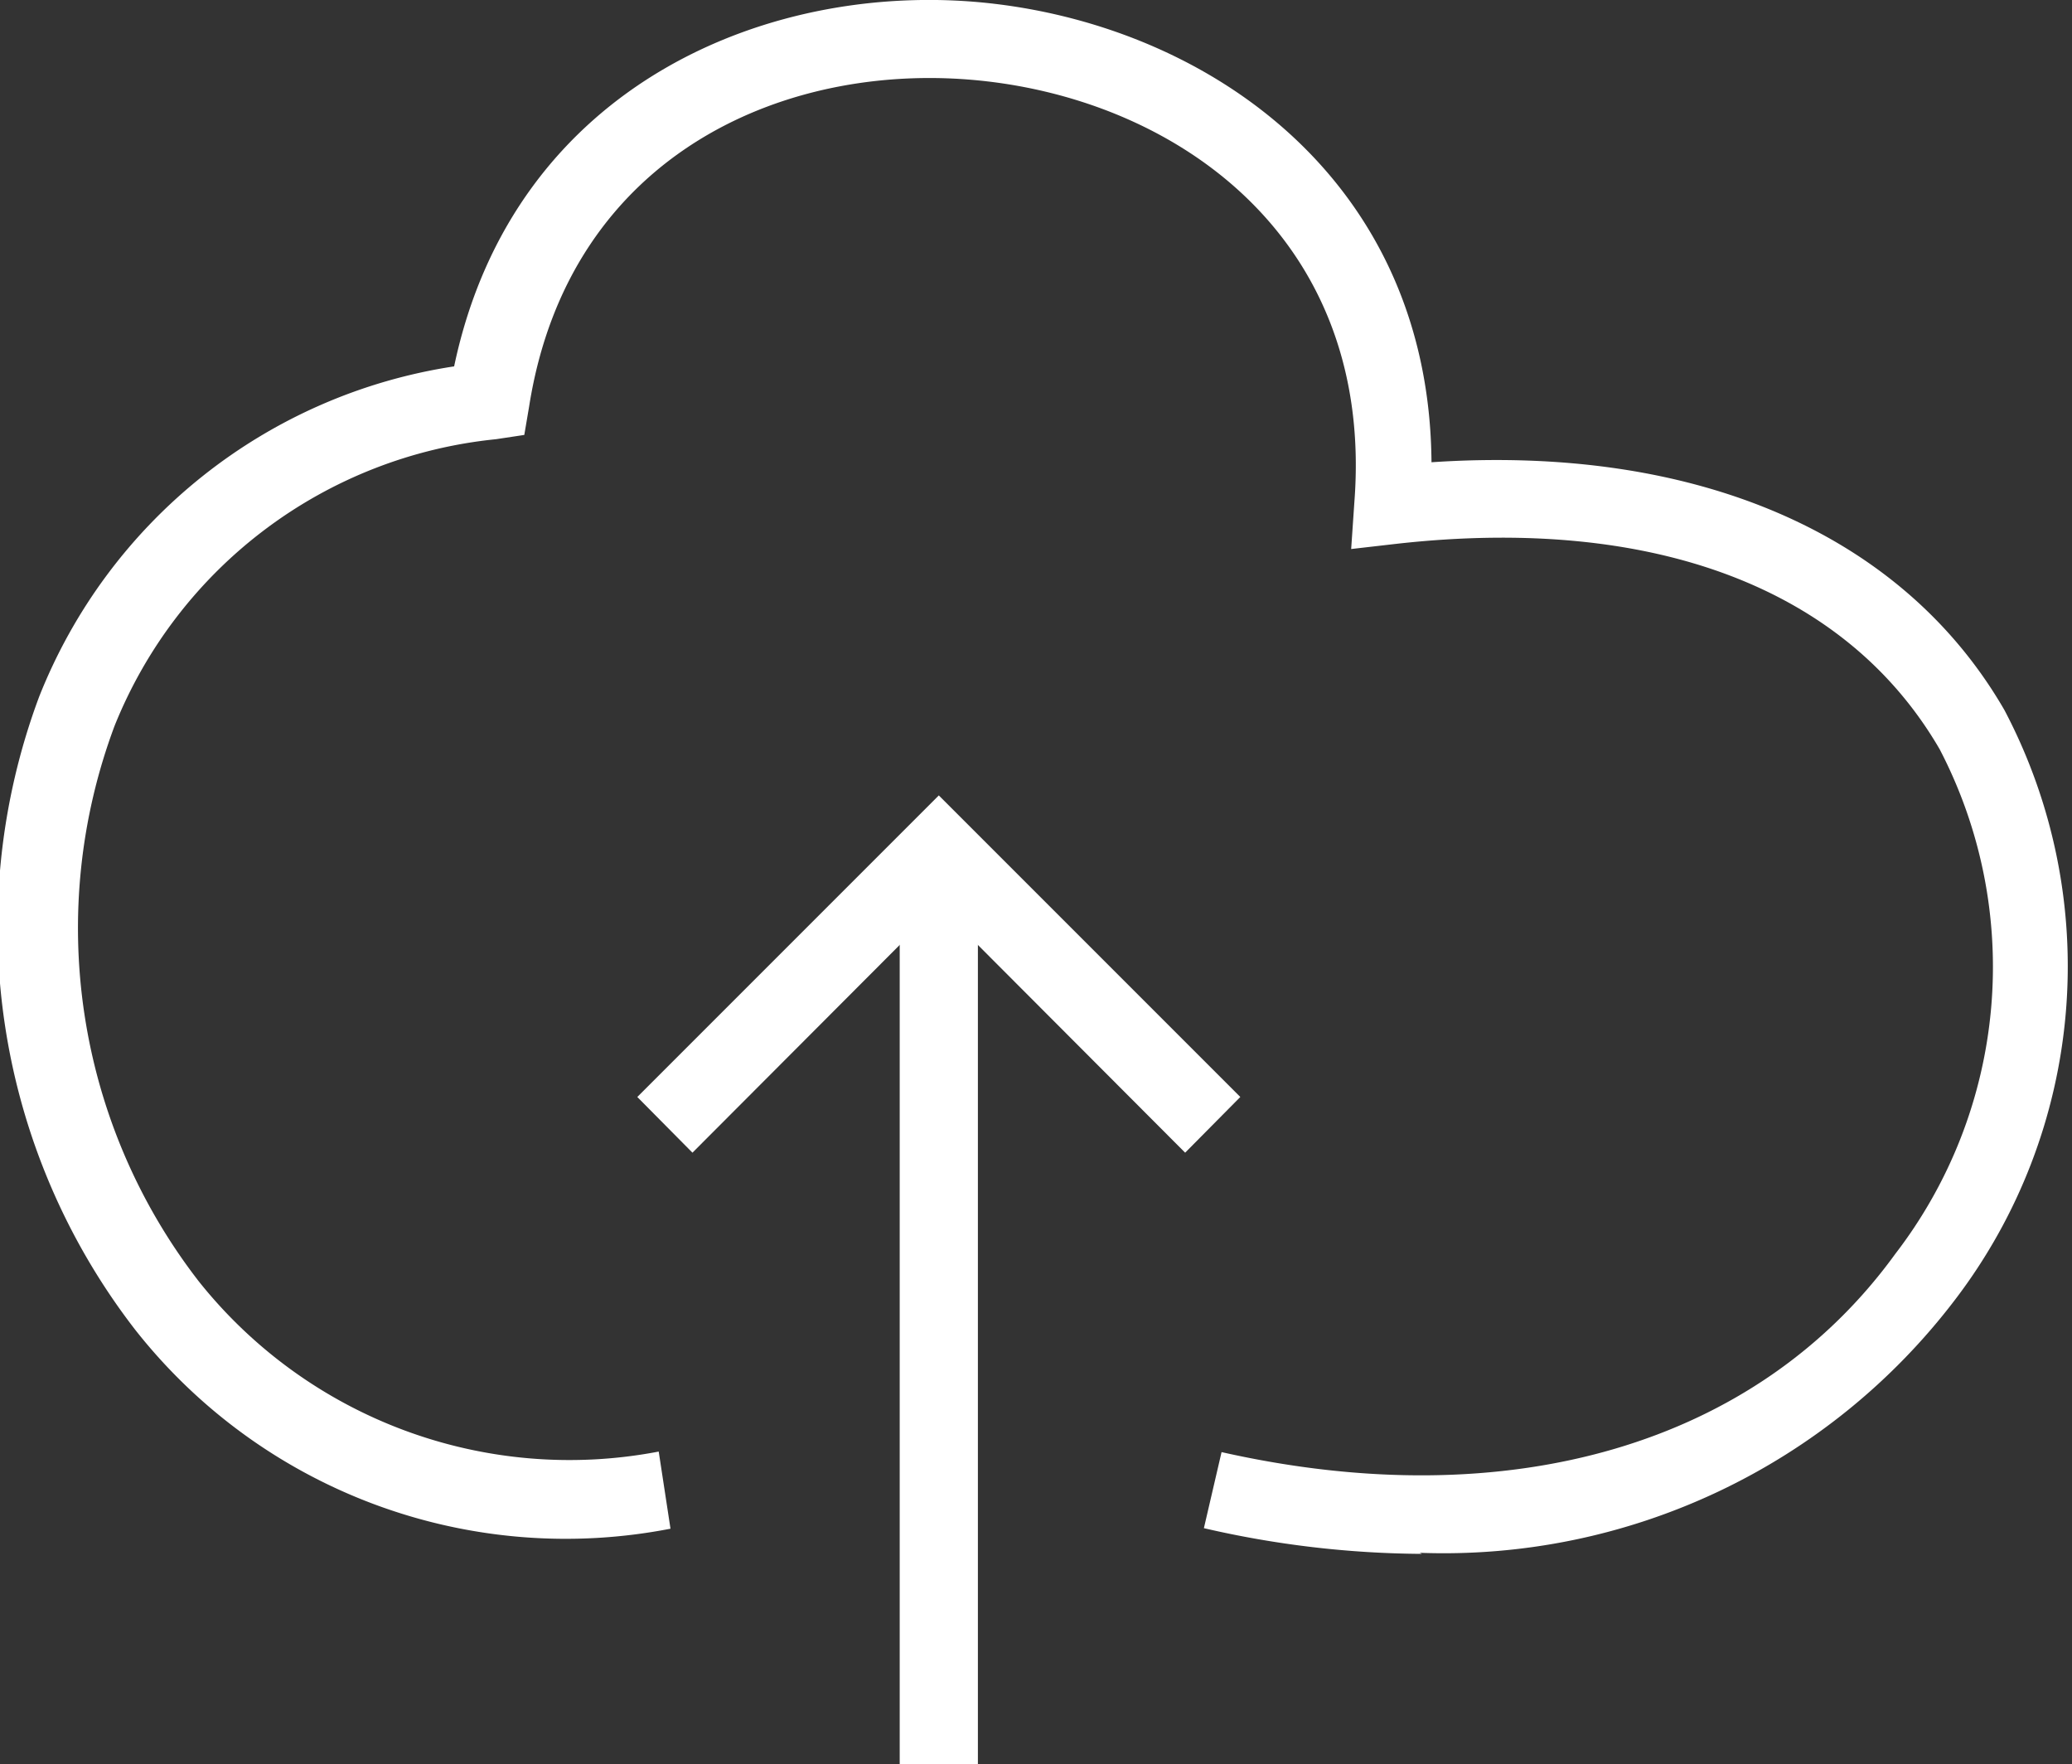<svg xmlns="http://www.w3.org/2000/svg" xmlns:xlink="http://www.w3.org/1999/xlink" viewBox="0 0 38.69 32.94"><rect x="0" y="0" width="38.69" height="32.94" fill="#333333" stroke="none"/><defs><clipPath id="clip-path" transform="translate(-841.74 -884.43)"><rect width="1920" height="1080" style="fill:none"/></clipPath></defs><title>Asset 1</title><g id="Layer_2" data-name="Layer 2"><g id="Layer_1-2" data-name="Layer 1"><g style="clip-path:url(#clip-path)"><path d="M868.29,913.44a18.47,18.47,0,0,1-4.07-.48l.33-1.42c5.38,1.21,10-.14,12.58-3.7a8.79,8.79,0,0,0,.83-9.42c-1.74-3-5.33-4.37-10.12-3.84l-.87.1.06-.88c.37-4.83-3.18-7.42-6.85-7.85s-7.81,1.3-8.56,6.07l-.09.53-.53.08a8.6,8.6,0,0,0-7.12,5.35,10.77,10.77,0,0,0,1.57,10.37,8.85,8.85,0,0,0,8.59,3.18l.22,1.44a10.23,10.23,0,0,1-10-3.72,12.29,12.29,0,0,1-1.79-11.81,9.94,9.94,0,0,1,7.75-6.17c1.12-5.32,6-7.25,10.08-6.77s8.13,3.33,8.17,8.56c4.92-.33,8.79,1.32,10.7,4.63a10.26,10.26,0,0,1-.92,11,12,12,0,0,1-10,4.73" transform="translate(-841.74 -884.43)" style="fill:#fff"/><polygon points="22.13 21.52 17.53 16.91 12.93 21.52 11.9 20.48 17.53 14.85 23.16 20.48 22.13 21.52" style="fill:#fff"/><rect x="16.8" y="15.88" width="1.46" height="17.06" style="fill:#fff"/></g></g></g></svg>